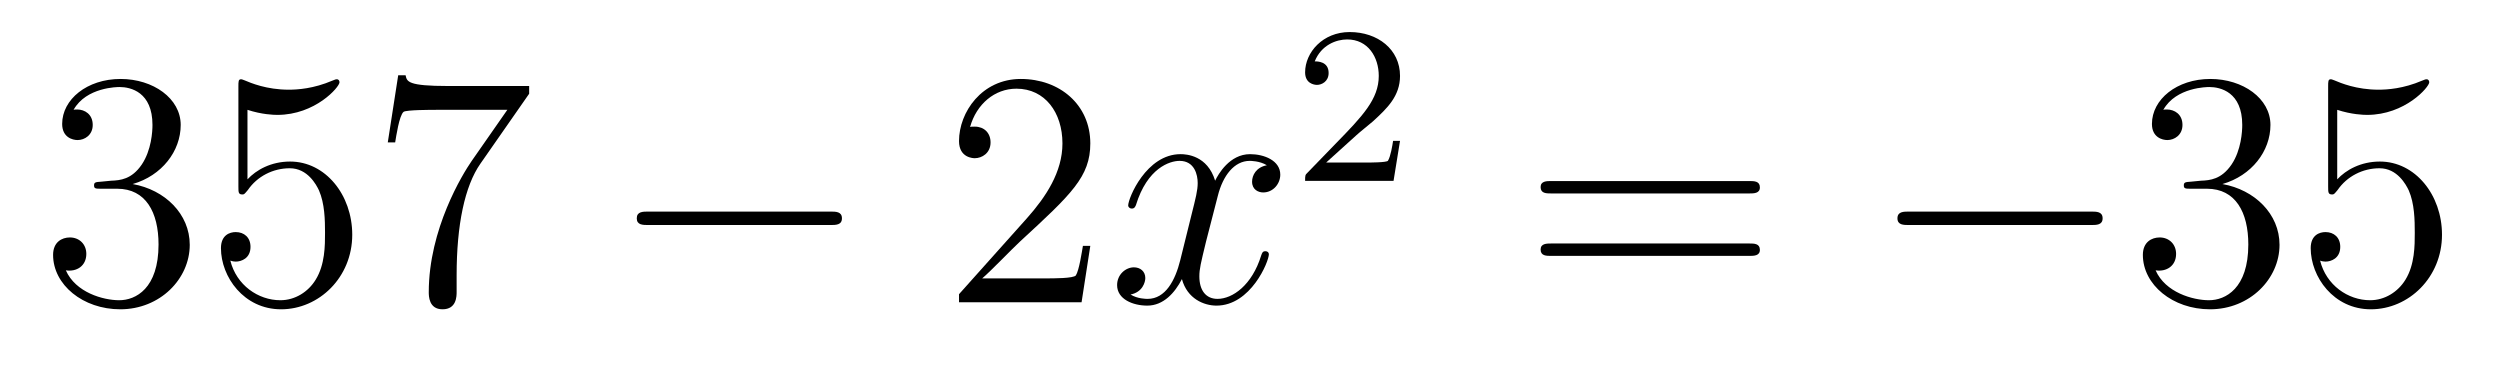 <?xml version='1.0'?>
<!-- This file was generated by dvisvgm 1.14.1 -->
<svg height='13pt' version='1.1' viewBox='0 -13 89 13' width='89pt' xmlns='http://www.w3.org/2000/svg' xmlns:xlink='http://www.w3.org/1999/xlink'>
<g id='page1'>
<g transform='matrix(1 0 0 1 -127 652)'>
<path d='M130.6 -658.532C130.396 -658.52 130.348 -658.507 130.348 -658.4C130.348 -658.281 130.408 -658.281 130.623 -658.281H131.173C132.189 -658.281 132.644 -657.444 132.644 -656.296C132.644 -654.73 131.831 -654.312 131.245 -654.312C130.671 -654.312 129.691 -654.587 129.344 -655.376C129.727 -655.316 130.073 -655.531 130.073 -655.961C130.073 -656.308 129.822 -656.547 129.488 -656.547C129.201 -656.547 128.89 -656.38 128.89 -655.926C128.89 -654.862 129.954 -653.989 131.281 -653.989C132.703 -653.989 133.755 -655.077 133.755 -656.284C133.755 -657.384 132.871 -658.245 131.723 -658.448C132.763 -658.747 133.433 -659.619 133.433 -660.552C133.433 -661.496 132.453 -662.189 131.293 -662.189C130.098 -662.189 129.213 -661.46 129.213 -660.588C129.213 -660.109 129.583 -660.014 129.763 -660.014C130.014 -660.014 130.301 -660.193 130.301 -660.552C130.301 -660.934 130.014 -661.102 129.751 -661.102C129.679 -661.102 129.655 -661.102 129.619 -661.09C130.073 -661.902 131.197 -661.902 131.257 -661.902C131.652 -661.902 132.428 -661.723 132.428 -660.552C132.428 -660.325 132.393 -659.655 132.046 -659.141C131.688 -658.615 131.281 -658.579 130.958 -658.567L130.6 -658.532ZM135.81 -661.09C136.324 -660.922 136.742 -660.91 136.874 -660.91C138.225 -660.91 139.086 -661.902 139.086 -662.07C139.086 -662.118 139.062 -662.178 138.99 -662.178C138.966 -662.178 138.942 -662.178 138.834 -662.13C138.165 -661.843 137.591 -661.807 137.281 -661.807C136.491 -661.807 135.93 -662.046 135.702 -662.142C135.619 -662.178 135.595 -662.178 135.583 -662.178C135.487 -662.178 135.487 -662.106 135.487 -661.914V-658.364C135.487 -658.149 135.487 -658.077 135.631 -658.077C135.691 -658.077 135.702 -658.089 135.822 -658.233C136.157 -658.723 136.719 -659.01 137.316 -659.01C137.95 -659.01 138.261 -658.424 138.356 -658.221C138.56 -657.754 138.571 -657.169 138.571 -656.714C138.571 -656.26 138.571 -655.579 138.237 -655.041C137.974 -654.611 137.507 -654.312 136.981 -654.312C136.192 -654.312 135.416 -654.85 135.2 -655.722C135.26 -655.698 135.332 -655.687 135.392 -655.687C135.595 -655.687 135.918 -655.806 135.918 -656.212C135.918 -656.547 135.691 -656.738 135.392 -656.738C135.177 -656.738 134.866 -656.631 134.866 -656.165C134.866 -655.148 135.679 -653.989 137.006 -653.989C138.356 -653.989 139.54 -655.125 139.54 -656.643C139.54 -658.065 138.583 -659.249 137.328 -659.249C136.647 -659.249 136.121 -658.95 135.81 -658.615V-661.09ZM145.838 -661.663V-661.938H142.957C141.511 -661.938 141.487 -662.094 141.439 -662.321H141.176L140.805 -659.93H141.068C141.104 -660.145 141.212 -660.887 141.367 -661.018C141.463 -661.09 142.359 -661.09 142.527 -661.09H145.061L143.794 -659.273C143.471 -658.807 142.264 -656.846 142.264 -654.599C142.264 -654.467 142.264 -653.989 142.754 -653.989C143.256 -653.989 143.256 -654.455 143.256 -654.611V-655.208C143.256 -656.989 143.543 -658.376 144.105 -659.177L145.838 -661.663Z' fill-rule='evenodd'/>
<path d='M156.555 -656.989C156.758 -656.989 156.973 -656.989 156.973 -657.228C156.973 -657.468 156.758 -657.468 156.555 -657.468H150.087C149.884 -657.468 149.669 -657.468 149.669 -657.228C149.669 -656.989 149.884 -656.989 150.087 -656.989H156.555Z' fill-rule='evenodd'/>
<path d='M165.815 -656.248H165.552C165.516 -656.045 165.42 -655.387 165.301 -655.196C165.217 -655.089 164.536 -655.089 164.177 -655.089H161.966C162.288 -655.364 163.017 -656.129 163.328 -656.416C165.145 -658.089 165.815 -658.711 165.815 -659.894C165.815 -661.269 164.727 -662.189 163.34 -662.189C161.954 -662.189 161.141 -661.006 161.141 -659.978C161.141 -659.368 161.667 -659.368 161.703 -659.368C161.954 -659.368 162.264 -659.547 162.264 -659.93C162.264 -660.265 162.037 -660.492 161.703 -660.492C161.595 -660.492 161.571 -660.492 161.535 -660.48C161.763 -661.293 162.408 -661.843 163.185 -661.843C164.201 -661.843 164.823 -660.994 164.823 -659.894C164.823 -658.878 164.237 -657.993 163.556 -657.228L161.141 -654.527V-654.24H165.504L165.815 -656.248Z' fill-rule='evenodd'/>
<path d='M172.1 -659.117C171.718 -659.046 171.574 -658.759 171.574 -658.532C171.574 -658.245 171.801 -658.149 171.969 -658.149C172.327 -658.149 172.578 -658.46 172.578 -658.782C172.578 -659.285 172.005 -659.512 171.502 -659.512C170.773 -659.512 170.367 -658.794 170.259 -658.567C169.984 -659.464 169.243 -659.512 169.028 -659.512C167.809 -659.512 167.163 -657.946 167.163 -657.683C167.163 -657.635 167.211 -657.575 167.295 -657.575C167.39 -657.575 167.414 -657.647 167.438 -657.695C167.844 -659.022 168.645 -659.273 168.992 -659.273C169.53 -659.273 169.638 -658.771 169.638 -658.484C169.638 -658.221 169.566 -657.946 169.422 -657.372L169.016 -655.734C168.837 -655.017 168.49 -654.36 167.856 -654.36C167.797 -654.36 167.498 -654.36 167.247 -654.515C167.677 -654.599 167.773 -654.957 167.773 -655.101C167.773 -655.34 167.594 -655.483 167.366 -655.483C167.079 -655.483 166.769 -655.232 166.769 -654.85C166.769 -654.348 167.331 -654.12 167.844 -654.12C168.418 -654.12 168.825 -654.575 169.076 -655.065C169.267 -654.36 169.865 -654.12 170.307 -654.12C171.526 -654.12 172.172 -655.687 172.172 -655.949C172.172 -656.009 172.124 -656.057 172.052 -656.057C171.945 -656.057 171.933 -655.997 171.897 -655.902C171.574 -654.85 170.881 -654.36 170.343 -654.36C169.925 -654.36 169.697 -654.67 169.697 -655.16C169.697 -655.423 169.745 -655.615 169.936 -656.404L170.355 -658.029C170.534 -658.747 170.94 -659.273 171.49 -659.273C171.515 -659.273 171.849 -659.273 172.1 -659.117Z' fill-rule='evenodd'/>
<path d='M175.287 -660.186C175.415 -660.305 175.749 -660.568 175.877 -660.68C176.371 -661.134 176.841 -661.572 176.841 -662.297C176.841 -663.245 176.044 -663.859 175.048 -663.859C174.092 -663.859 173.462 -663.134 173.462 -662.425C173.462 -662.034 173.773 -661.978 173.885 -661.978C174.052 -661.978 174.299 -662.098 174.299 -662.401C174.299 -662.815 173.901 -662.815 173.805 -662.815C174.036 -663.397 174.57 -663.596 174.96 -663.596C175.702 -663.596 176.084 -662.967 176.084 -662.297C176.084 -661.468 175.502 -660.863 174.562 -659.899L173.558 -658.863C173.462 -658.775 173.462 -658.759 173.462 -658.56H176.61L176.841 -659.986H176.594C176.57 -659.827 176.506 -659.428 176.411 -659.277C176.363 -659.213 175.757 -659.213 175.63 -659.213H174.211L175.287 -660.186Z' fill-rule='evenodd'/>
<path d='M189.269 -658.113C189.436 -658.113 189.652 -658.113 189.652 -658.328C189.652 -658.555 189.448 -658.555 189.269 -658.555H182.228C182.061 -658.555 181.846 -658.555 181.846 -658.34C181.846 -658.113 182.049 -658.113 182.228 -658.113H189.269ZM189.269 -655.89C189.436 -655.89 189.652 -655.89 189.652 -656.105C189.652 -656.332 189.448 -656.332 189.269 -656.332H182.228C182.061 -656.332 181.846 -656.332 181.846 -656.117C181.846 -655.89 182.049 -655.89 182.228 -655.89H189.269Z' fill-rule='evenodd'/>
<path d='M201.436 -656.989C201.638 -656.989 201.853 -656.989 201.853 -657.228C201.853 -657.468 201.638 -657.468 201.436 -657.468H194.968C194.765 -657.468 194.549 -657.468 194.549 -657.228C194.549 -656.989 194.765 -656.989 194.968 -656.989H201.436Z' fill-rule='evenodd'/>
<path d='M204.995 -658.532C204.792 -658.52 204.744 -658.507 204.744 -658.4C204.744 -658.281 204.804 -658.281 205.019 -658.281H205.568C206.585 -658.281 207.04 -657.444 207.04 -656.296C207.04 -654.73 206.226 -654.312 205.64 -654.312C205.067 -654.312 204.086 -654.587 203.74 -655.376C204.122 -655.316 204.469 -655.531 204.469 -655.961C204.469 -656.308 204.218 -656.547 203.884 -656.547C203.597 -656.547 203.286 -656.38 203.286 -655.926C203.286 -654.862 204.349 -653.989 205.676 -653.989C207.098 -653.989 208.151 -655.077 208.151 -656.284C208.151 -657.384 207.266 -658.245 206.118 -658.448C207.158 -658.747 207.828 -659.619 207.828 -660.552C207.828 -661.496 206.848 -662.189 205.688 -662.189C204.493 -662.189 203.609 -661.46 203.609 -660.588C203.609 -660.109 203.978 -660.014 204.158 -660.014C204.409 -660.014 204.696 -660.193 204.696 -660.552C204.696 -660.934 204.409 -661.102 204.146 -661.102C204.074 -661.102 204.05 -661.102 204.014 -661.09C204.469 -661.902 205.592 -661.902 205.652 -661.902C206.047 -661.902 206.824 -661.723 206.824 -660.552C206.824 -660.325 206.789 -659.655 206.442 -659.141C206.083 -658.615 205.676 -658.579 205.354 -658.567L204.995 -658.532ZM210.205 -661.09C210.72 -660.922 211.138 -660.91 211.27 -660.91C212.621 -660.91 213.481 -661.902 213.481 -662.07C213.481 -662.118 213.457 -662.178 213.385 -662.178C213.361 -662.178 213.337 -662.178 213.229 -662.13C212.561 -661.843 211.987 -661.807 211.676 -661.807C210.887 -661.807 210.325 -662.046 210.098 -662.142C210.014 -662.178 209.99 -662.178 209.978 -662.178C209.882 -662.178 209.882 -662.106 209.882 -661.914V-658.364C209.882 -658.149 209.882 -658.077 210.026 -658.077C210.086 -658.077 210.098 -658.089 210.217 -658.233C210.552 -658.723 211.114 -659.01 211.711 -659.01C212.345 -659.01 212.656 -658.424 212.752 -658.221C212.956 -657.754 212.966 -657.169 212.966 -656.714C212.966 -656.26 212.966 -655.579 212.633 -655.041C212.369 -654.611 211.903 -654.312 211.376 -654.312C210.588 -654.312 209.812 -654.85 209.596 -655.722C209.656 -655.698 209.728 -655.687 209.788 -655.687C209.99 -655.687 210.313 -655.806 210.313 -656.212C210.313 -656.547 210.086 -656.738 209.788 -656.738C209.572 -656.738 209.261 -656.631 209.261 -656.165C209.261 -655.148 210.074 -653.989 211.402 -653.989C212.752 -653.989 213.935 -655.125 213.935 -656.643C213.935 -658.065 212.978 -659.249 211.724 -659.249C211.043 -659.249 210.516 -658.95 210.205 -658.615V-661.09Z' fill-rule='evenodd'/>
</g>
</g>
</svg>
